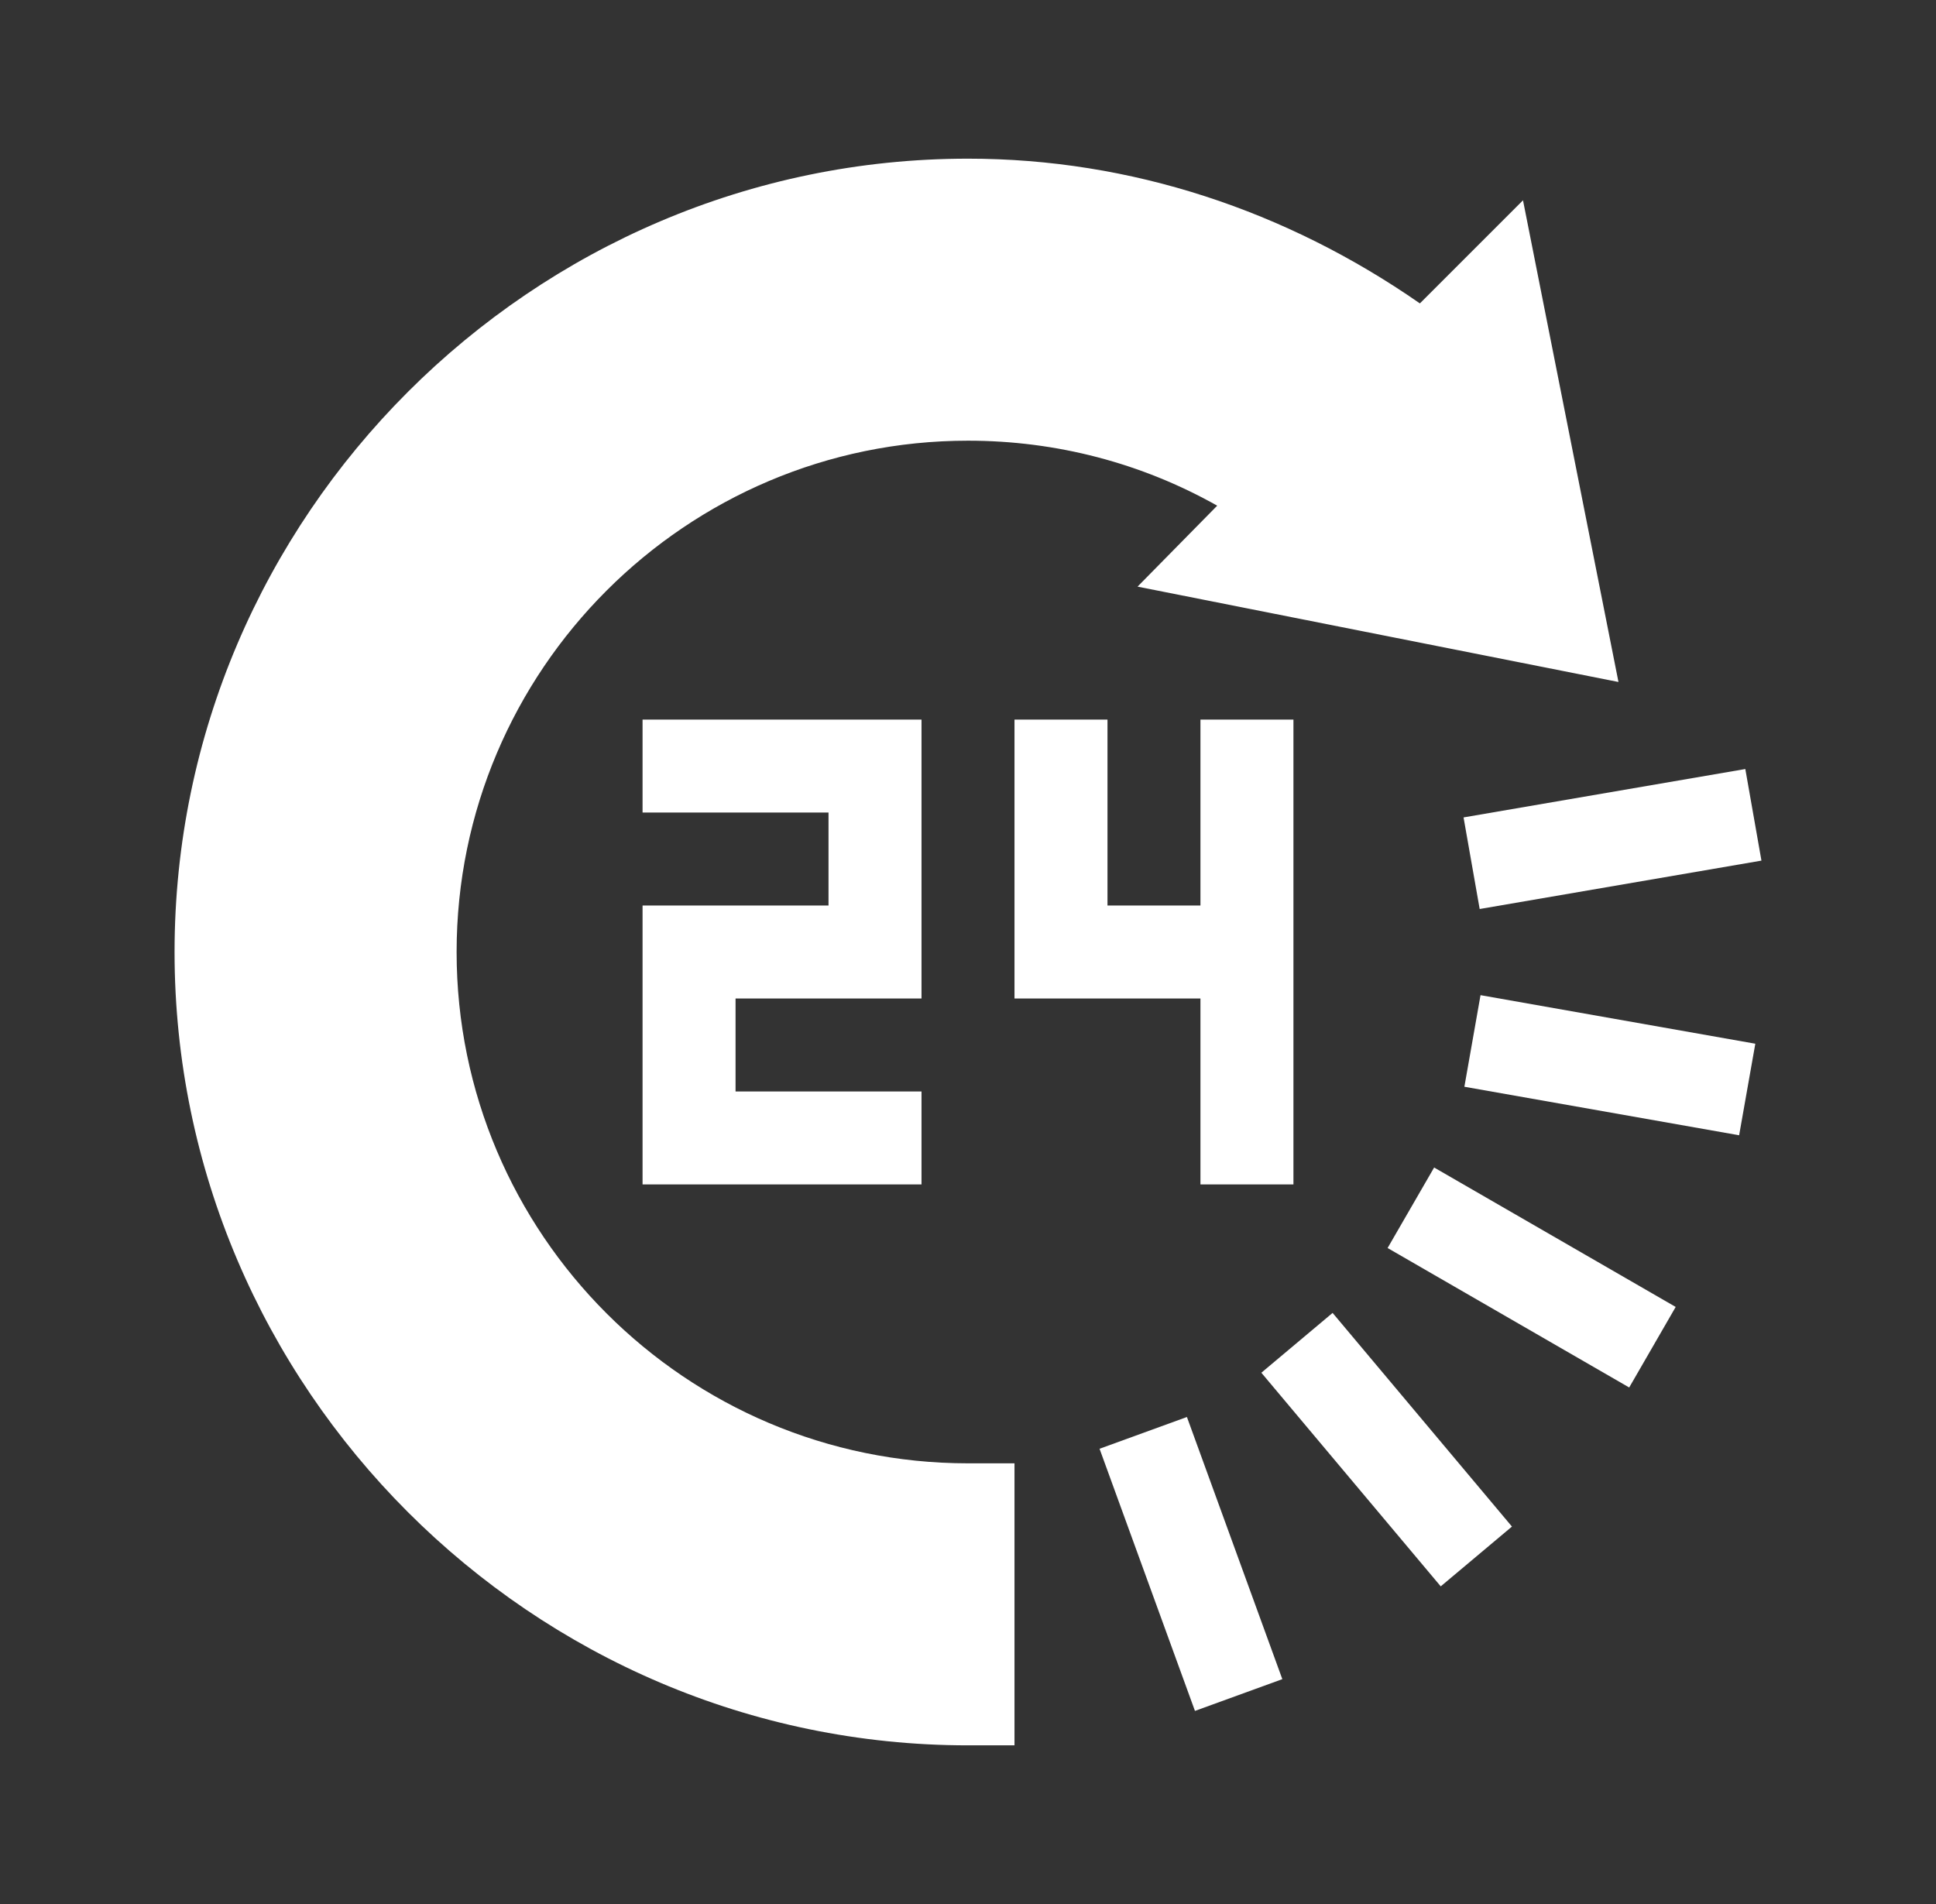<svg width="61" height="60" viewBox="0 0 61 60" fill="none" xmlns="http://www.w3.org/2000/svg">
<rect x="0" y="0" width="61" height="60" fill="#333333" stroke="none"/>
<path d="M14.387 30C14.387 21.115 21.615 13.887 30.5 13.887C33.282 13.887 35.965 14.591 38.352 15.935L35.842 18.486L50.995 21.491L47.987 6.312L44.738 9.561C40.532 6.637 35.637 5 30.5 5C16.769 5 5.5 16.269 5.5 30C5.5 43.731 16.769 55 30.5 55H31.965V46.113H30.5C21.615 46.113 14.387 38.885 14.387 30Z" fill="white"/>
<path d="M34.645 45.654L37.398 44.653L40.404 52.914L37.651 53.915L34.645 45.654Z" fill="white"/>
<path d="M39.743 43.258L41.988 41.373L47.639 48.106L45.395 49.99L39.743 43.258Z" fill="white"/>
<path d="M43.721 39.328L45.187 36.791L52.798 41.185L51.333 43.723L43.721 39.328Z" fill="white"/>
<path d="M46.14 34.246L46.649 31.36L55.307 32.89L54.797 35.775L46.14 34.246Z" fill="white"/>
<path d="M46.622 28.645L55.5 27.12L54.992 24.234L46.114 25.759L46.622 28.645Z" fill="white"/>
<path d="M29.035 31.465V22.676H20.246V25.605H26.105V28.535H20.246V37.324H29.035V34.395H23.176V31.465H29.035Z" fill="white"/>
<path d="M37.824 37.324H40.754V22.676H37.824V28.535H34.895V22.676H31.965V31.465H37.824V37.324Z" fill="white"/>
</svg>
